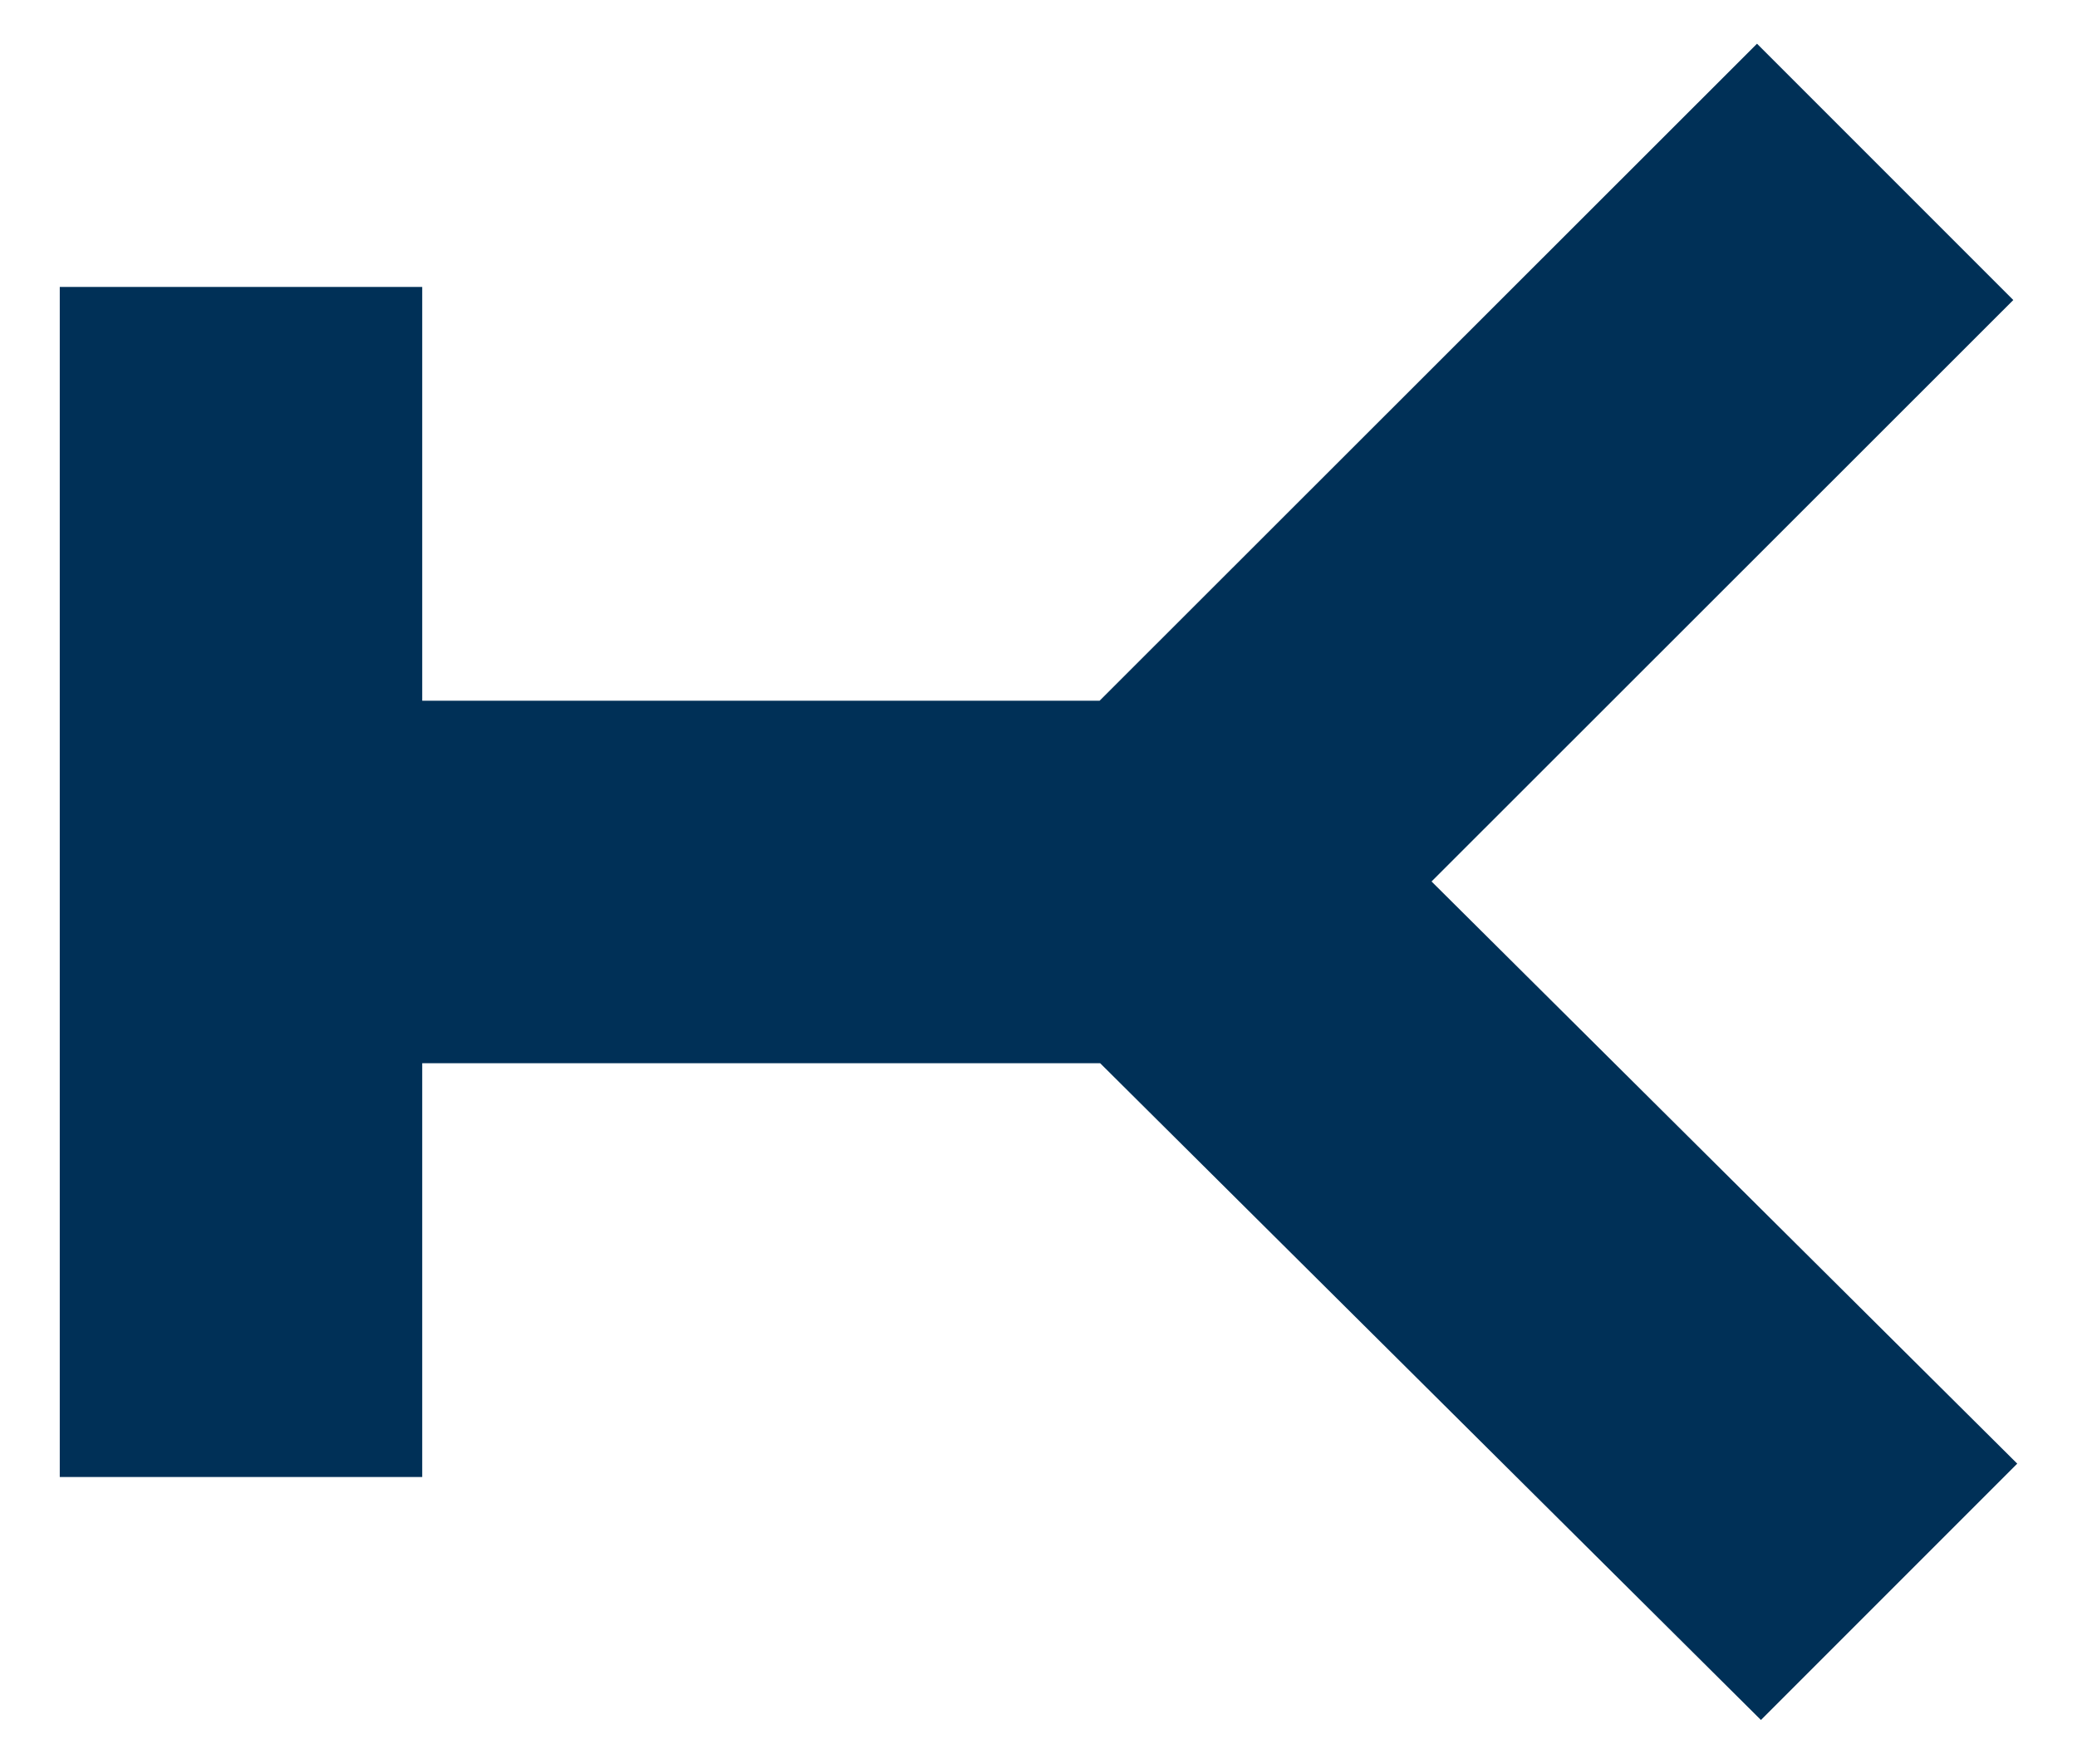 <?xml version="1.0" encoding="utf-8"?>
<svg version="1.1" xmlns="http://www.w3.org/2000/svg" x="0px" y="0px"
     viewBox="0 0 1060 900">
<style type="text/css">
	polygon{fill:#003057;}
  @media (prefers-color-scheme: dark) {polygon {fill:#6AD1E3;}}
</style>
  <polygon points="730.59,449.81 1027.49,153.1 896.7,22.31 896.69,22.31 561.19,357.57 215.48,357.57 215.48,146.42
	30.5,146.42 30.5,753.71 215.48,753.71 215.48,542.55 561.47,542.55 898.7,877.69 1029.5,746.89 1029.5,746.88 "/>
</svg>

